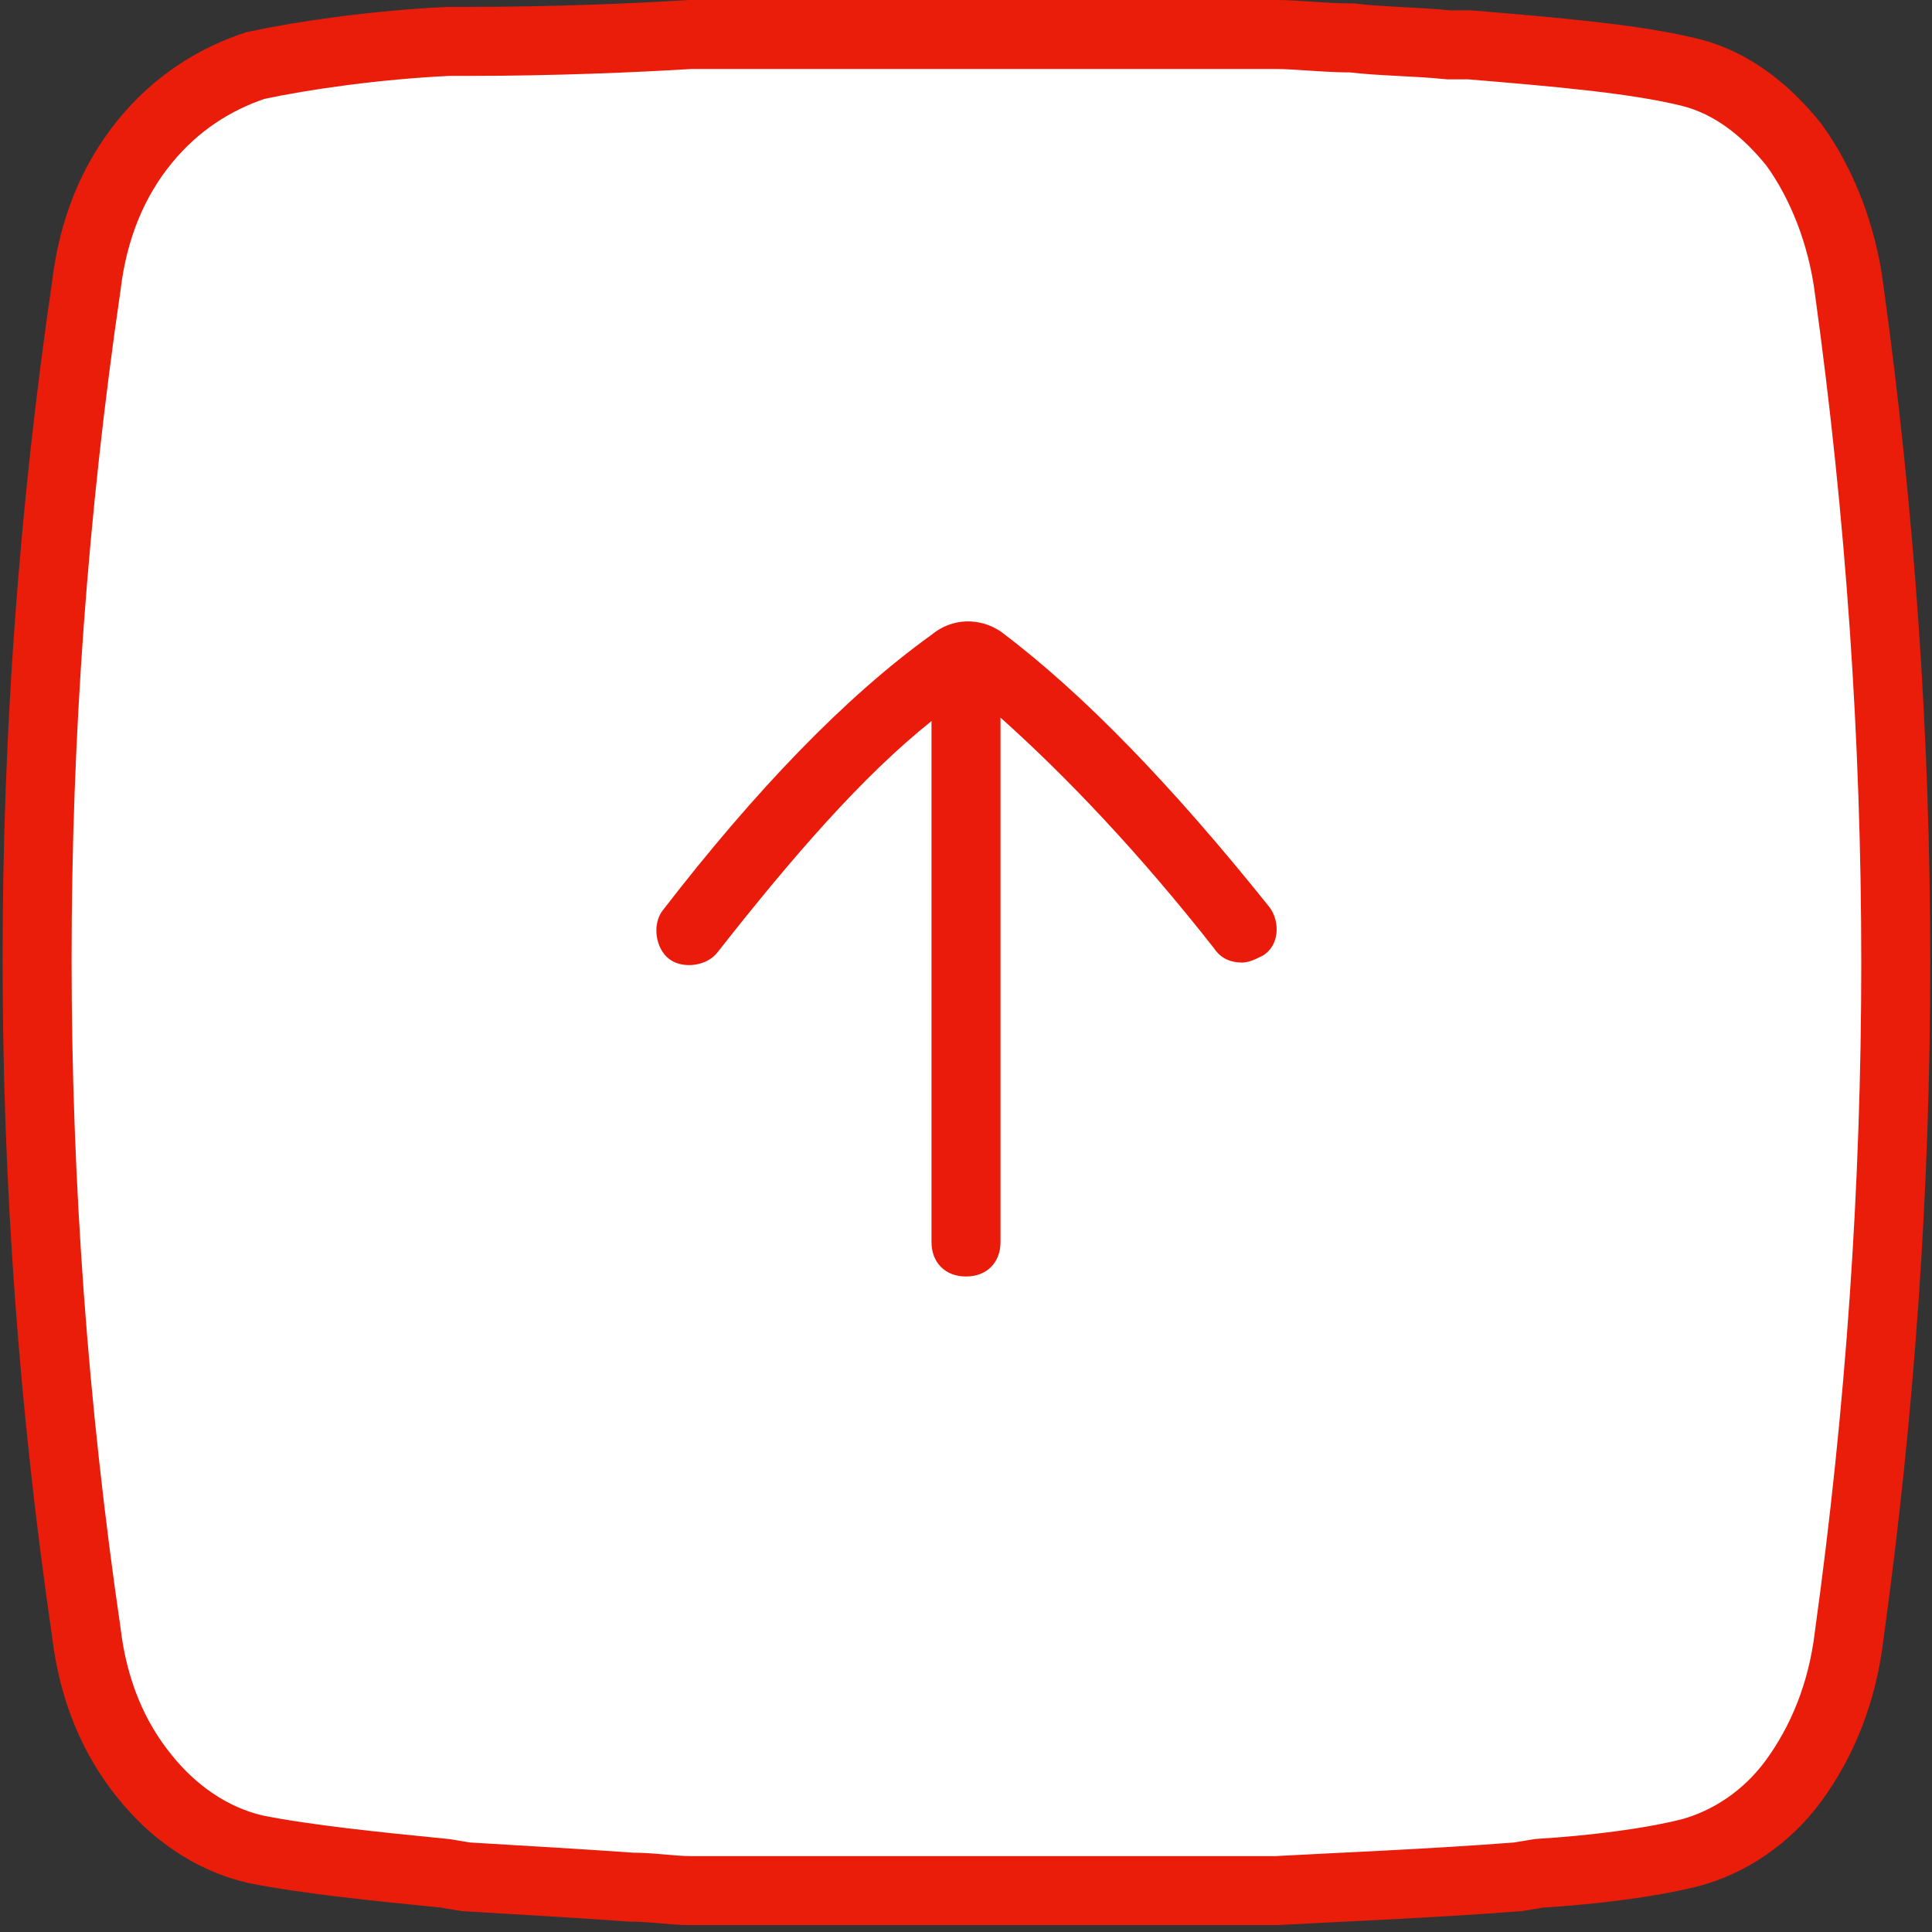 <?xml version="1.0" encoding="utf-8"?>
<!-- Generator: Adobe Illustrator 25.2.0, SVG Export Plug-In . SVG Version: 6.00 Build 0)  -->
<svg version="1.1" id="Layer_1" xmlns="http://www.w3.org/2000/svg" xmlns:xlink="http://www.w3.org/1999/xlink" x="0px" y="0px"
	 viewBox="0 0 56 56" style="enable-background:new 0 0 56 56;" xml:space="preserve">
<rect x="0" y="0" width="56" height="56" fill="#333333" stroke="none"/>
<style type="text/css">
	.st0{fill-rule:evenodd;clip-rule:evenodd;fill:#FFFFFF;stroke:#EA1C0A;stroke-width:2;}
	.st1{fill-rule:evenodd;clip-rule:evenodd;fill:#EA1B0A;}
</style>
<g id="Scroll-to-top">
	<g id="Group-2">
		<path id="_x25CF_-background" class="st0" d="M37,1c0.6,0,1.4,0.1,2.2,0.1C40,1.2,41,1.2,42,1.3l0,0l0.6,0C45,1.5,47.4,1.7,49,2.1
			c1.2,0.3,2.2,1.1,3,2.1c0.8,1.1,1.4,2.6,1.6,4.2c1.8,13,1.8,26,0,39c-0.2,1.7-0.8,3.1-1.6,4.2c-0.8,1.1-1.9,1.8-3,2.1
			c-1.2,0.3-2.8,0.5-4.4,0.6l0,0l-0.6,0.1c-2.6,0.2-5.2,0.3-7,0.4l0,0l-17,0c-0.5,0-1.1-0.1-1.7-0.1c-1.4-0.1-3.1-0.2-4.8-0.3l0,0
			l-0.6-0.1c-2-0.2-4-0.4-5.5-0.7c-1.3-0.3-2.4-1.1-3.2-2.1c-0.9-1.1-1.5-2.5-1.7-4.2c-1.9-13-1.9-26,0-39c0.2-1.7,0.8-3.1,1.7-4.2
			c0.9-1.1,2-1.8,3.2-2.2c1.4-0.3,3.5-0.6,5.6-0.7l0,0l0.6,0C16,1.2,18.4,1.1,20,1l0,0L37,1z"/>
		<path id="icon" class="st1" d="M29,18.3c2.4,1.8,5,4.5,7.8,8c0.3,0.4,0.3,1.1-0.2,1.4c-0.2,0.1-0.4,0.2-0.6,0.2
			c-0.3,0-0.6-0.1-0.8-0.4c-2.2-2.8-4.3-5-6.2-6.7L29,36c0,0.6-0.4,1-1,1s-1-0.4-1-1l0-15.1c-2,1.6-4,3.9-6.2,6.7
			c-0.3,0.4-1,0.5-1.4,0.2c-0.4-0.3-0.5-1-0.2-1.4c2.7-3.5,5.3-6.2,7.8-8C27.6,17.9,28.4,17.9,29,18.3z"/>
	</g>
</g>
</svg>
